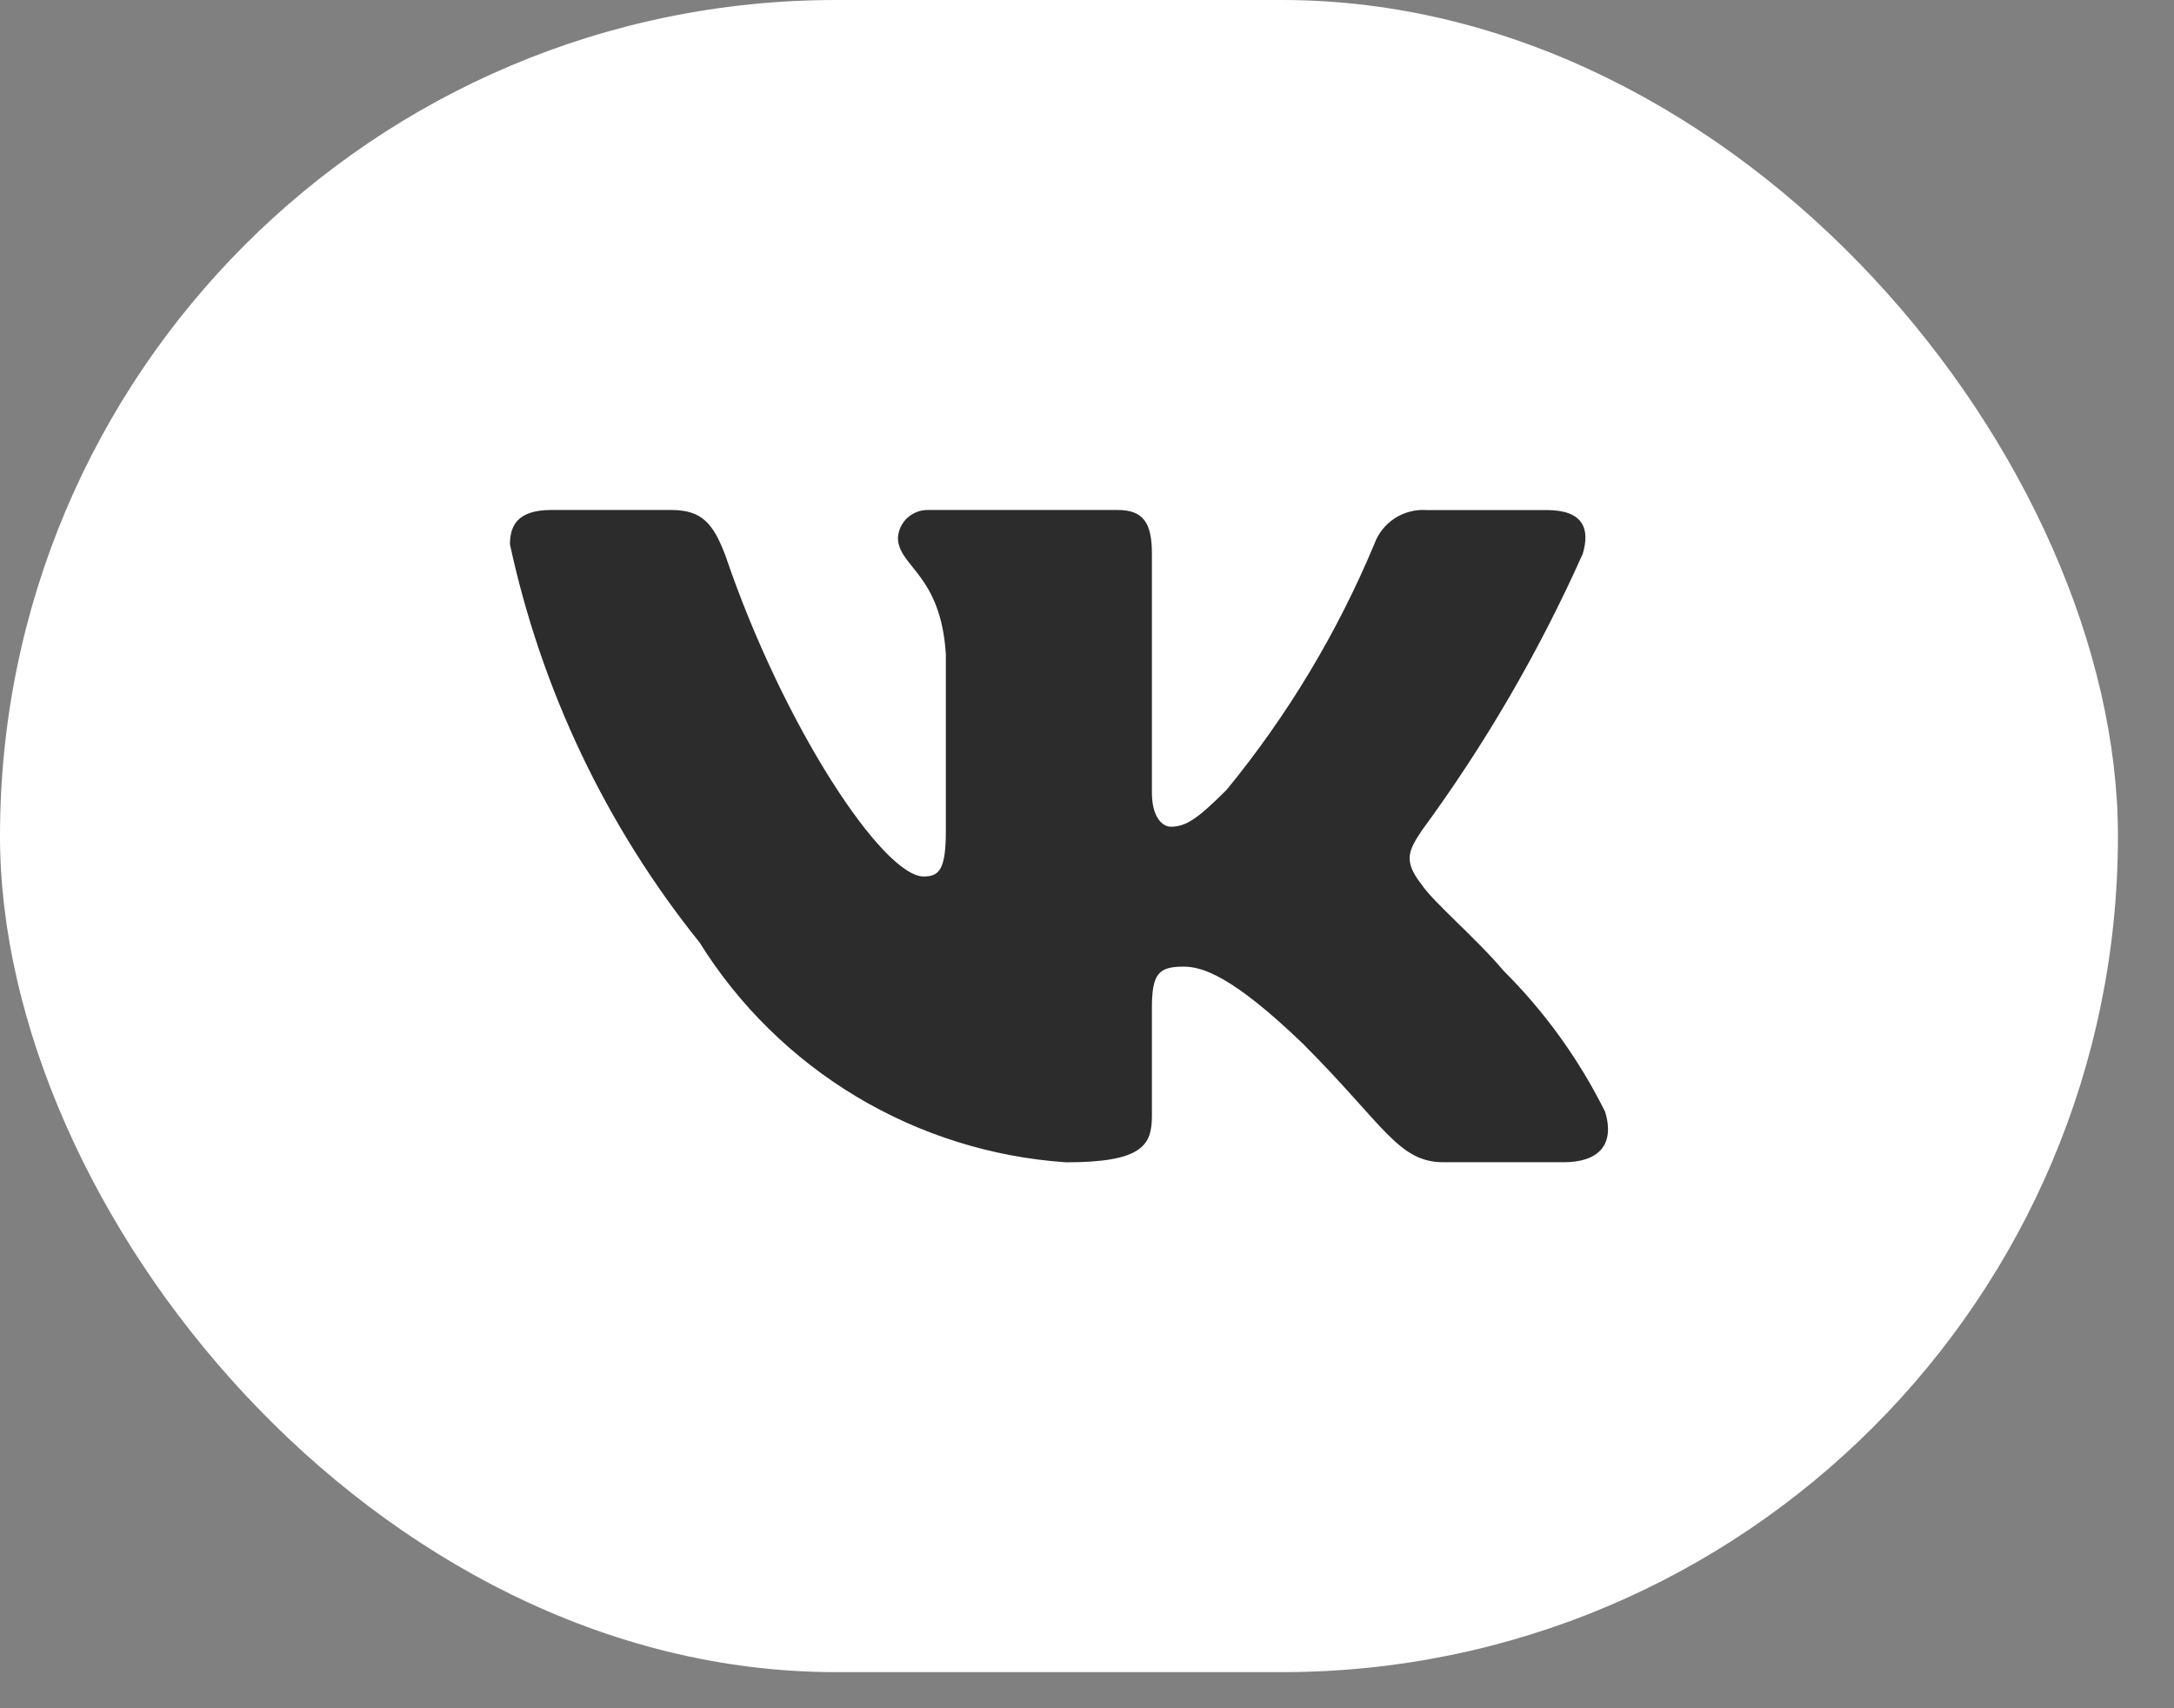 <?xml version="1.0" encoding="UTF-8"?> <svg xmlns="http://www.w3.org/2000/svg" width="28" height="22" viewBox="0 0 28 22" fill="none"><rect x="0" y="0" width="28" height="22" fill="#808080" stroke="none"/> <rect width="27.278" height="21.535" rx="10.768" fill="white"></rect> <path d="M20.141 14.968H18.593C18.008 14.968 17.831 14.493 16.782 13.443C15.864 12.559 15.477 12.449 15.245 12.449C14.924 12.449 14.836 12.537 14.836 12.979V14.371C14.836 14.748 14.714 14.969 13.73 14.969C12.776 14.904 11.85 14.614 11.03 14.123C10.209 13.63 9.517 12.951 9.011 12.139C7.809 10.643 6.973 8.887 6.568 7.011C6.568 6.779 6.657 6.568 7.099 6.568H8.646C9.044 6.568 9.187 6.745 9.343 7.155C10.094 9.365 11.376 11.288 11.896 11.288C12.096 11.288 12.182 11.2 12.182 10.703V8.425C12.117 7.387 11.565 7.299 11.565 6.923C11.572 6.824 11.617 6.731 11.691 6.665C11.766 6.599 11.863 6.564 11.962 6.568H14.394C14.726 6.568 14.836 6.734 14.836 7.131V10.205C14.836 10.537 14.979 10.647 15.079 10.647C15.279 10.647 15.432 10.537 15.798 10.172C16.582 9.216 17.222 8.151 17.699 7.01C17.748 6.873 17.84 6.756 17.962 6.676C18.083 6.597 18.228 6.559 18.373 6.569H19.92C20.385 6.569 20.483 6.801 20.385 7.132C19.822 8.393 19.125 9.59 18.307 10.703C18.14 10.957 18.073 11.089 18.307 11.388C18.46 11.62 19.003 12.073 19.367 12.504C19.898 13.033 20.338 13.645 20.672 14.316C20.805 14.747 20.583 14.968 20.141 14.968Z" fill="#2C2C2C"></path> </svg> 